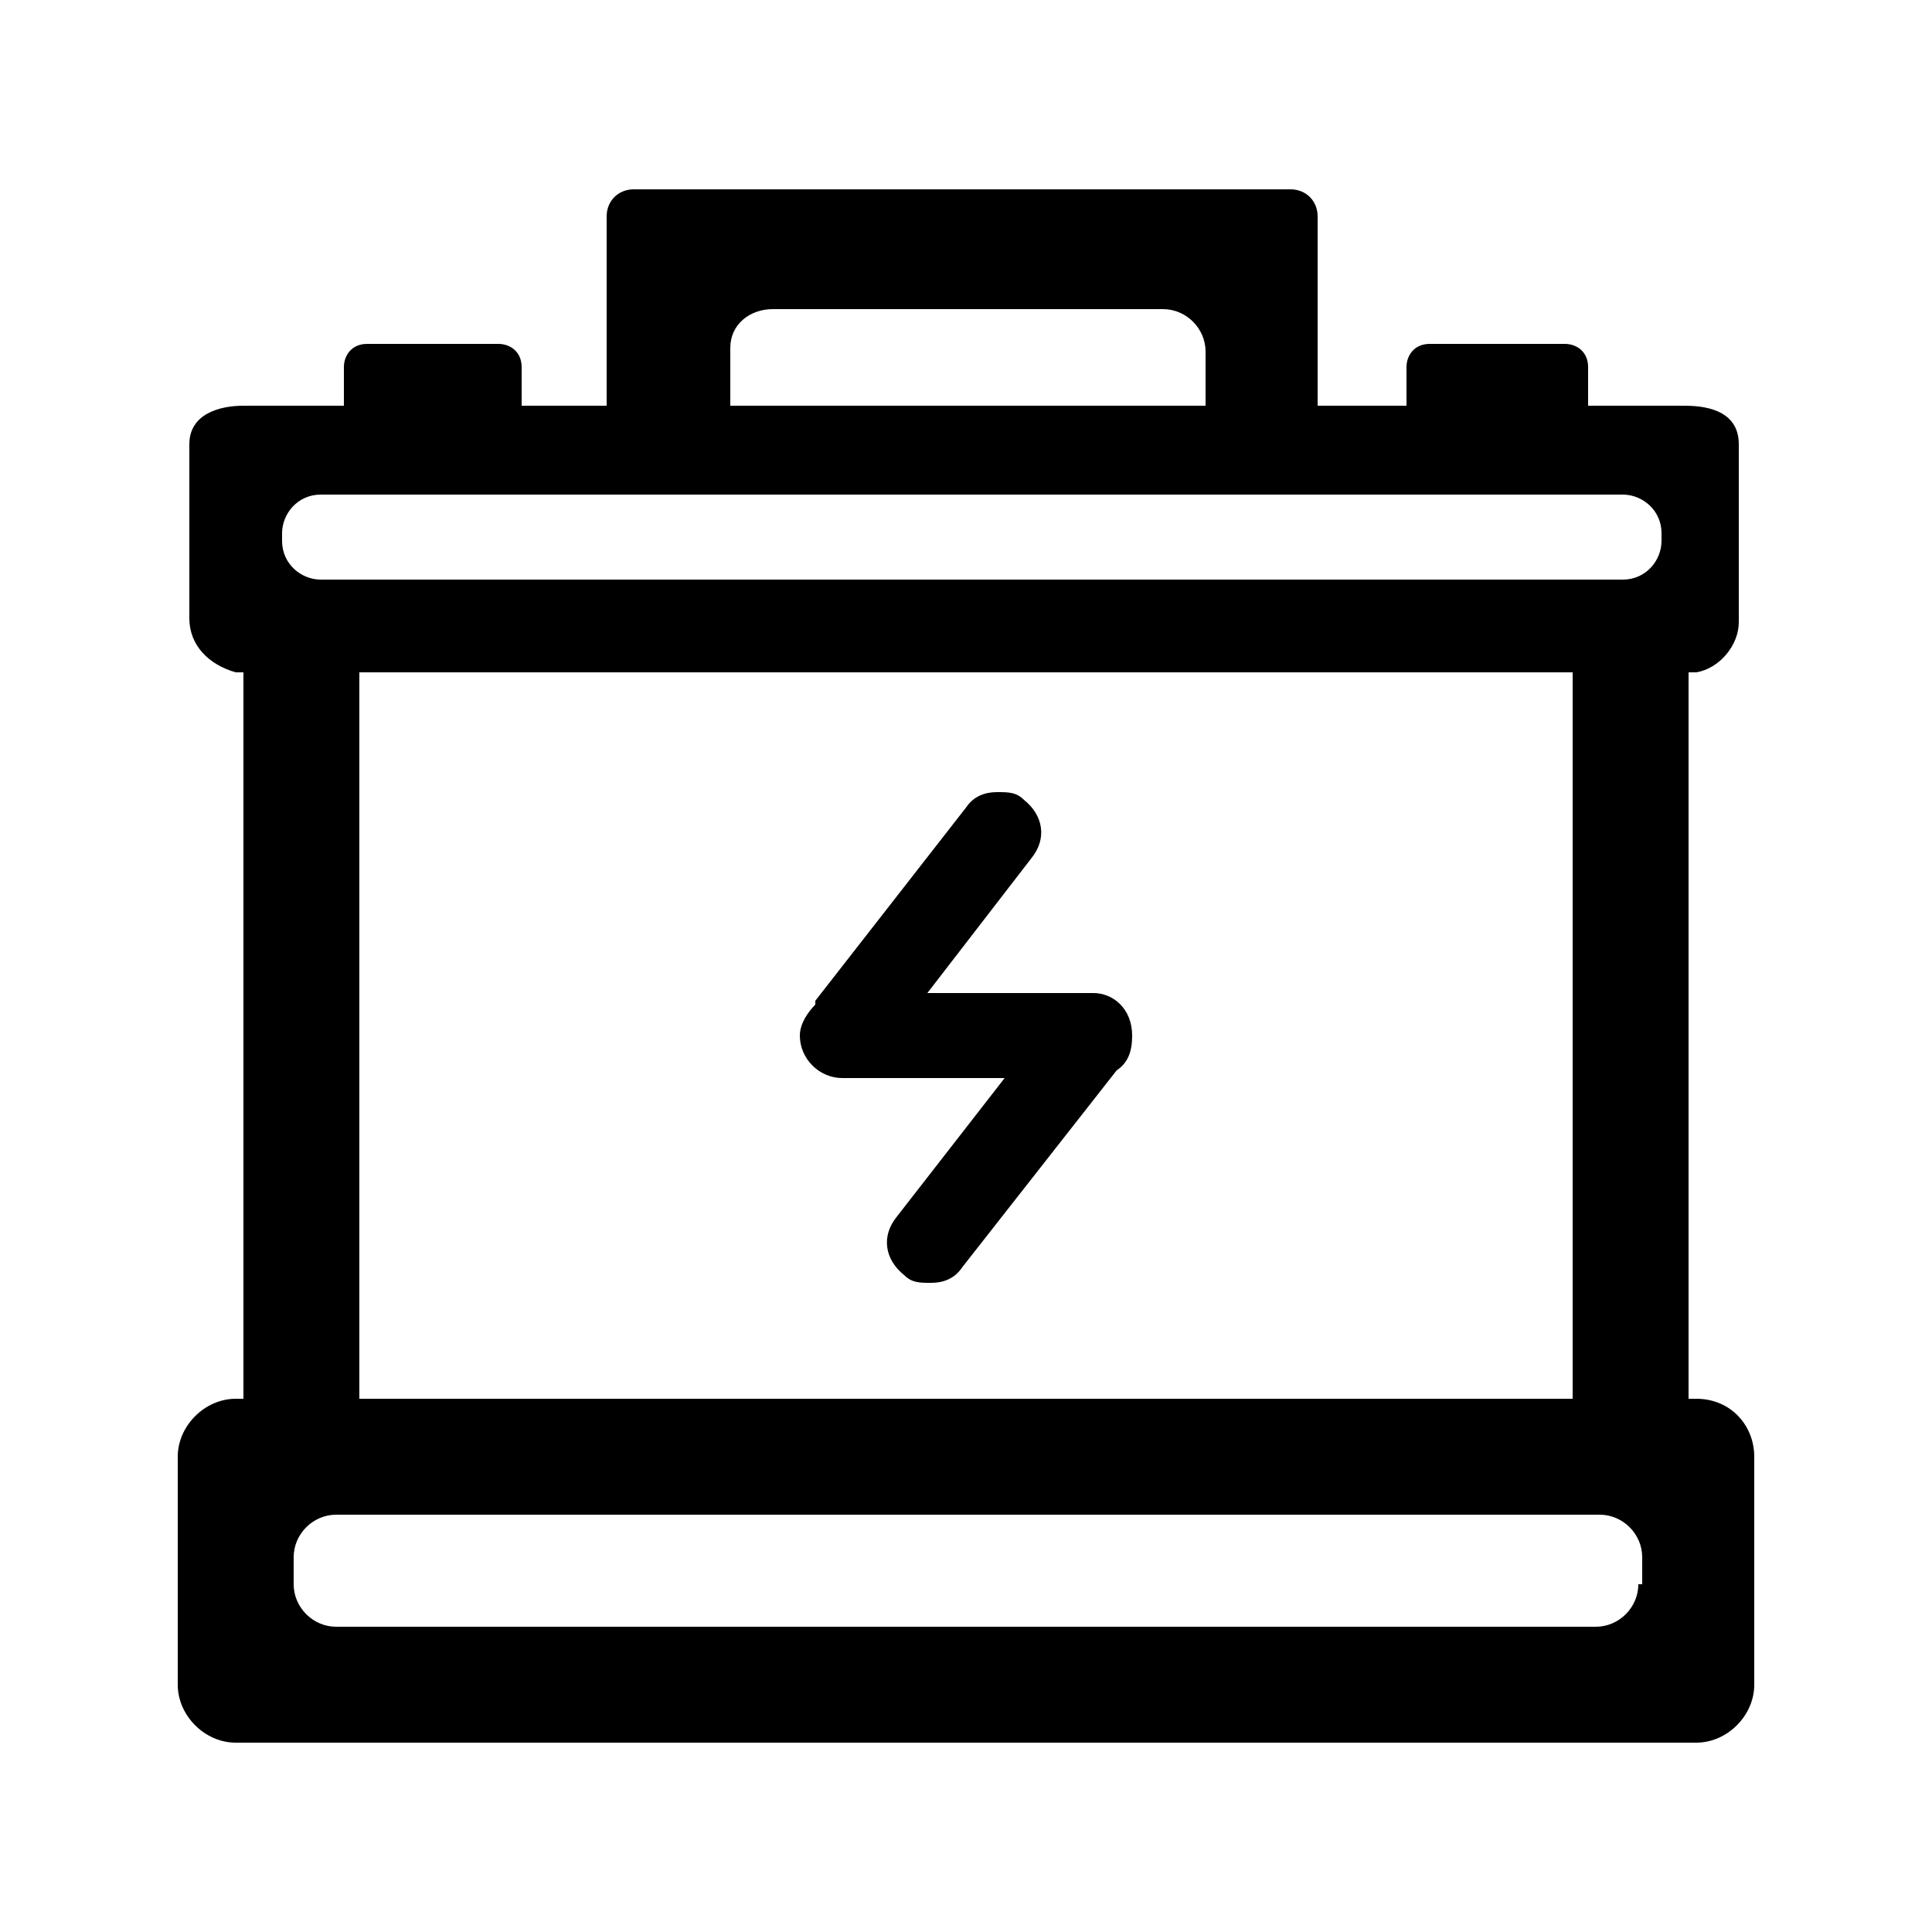 <?xml version="1.0" encoding="utf-8"?>
<!-- Generator: Adobe Illustrator 22.1.0, SVG Export Plug-In . SVG Version: 6.00 Build 0)  -->
<svg version="1.1" id="图层_1" xmlns="http://www.w3.org/2000/svg" xmlns:xlink="http://www.w3.org/1999/xlink" x="0px" y="0px"
	 viewBox="0 0 50 50" style="enable-background:new 0 0 50 50;" xml:space="preserve">
<g>
	<path  d="M43.9,36.2l-0.2,0V17.4l0.2,0c0.6-0.1,1.1-0.7,1.1-1.3v-4.6c0-0.8-0.7-1-1.4-1h-2.5v-1c0-0.4-0.3-0.6-0.6-0.6
		h-3.5c-0.4,0-0.6,0.3-0.6,0.6v1h-2.3V5.6c0-0.4-0.3-0.7-0.7-0.7h-17c-0.4,0-0.7,0.3-0.7,0.7v4.9h-2.2v-1c0-0.4-0.3-0.6-0.6-0.6H9.5
		c-0.4,0-0.6,0.3-0.6,0.6v1H6.3c-0.6,0-1.4,0.2-1.4,1V16c0,0.7,0.5,1.2,1.2,1.4l0.2,0v18.8l-0.2,0c-0.8,0-1.5,0.7-1.5,1.5v5.9
		c0,0.8,0.7,1.5,1.5,1.5h37.8c0.8,0,1.5-0.7,1.5-1.5v-5.9C45.4,36.9,44.8,36.2,43.9,36.2z M18.9,9C18.9,8.4,19.4,8,20,8h10.1
		c0.6,0,1.1,0.5,1.1,1.1v1.4H18.9V9z M42.4,41c0,0.6-0.5,1.1-1.1,1.1H8.7c-0.6,0-1.1-0.5-1.1-1.1v-0.7c0-0.6,0.5-1.1,1.1-1.1h32.7
		c0.6,0,1.1,0.5,1.1,1.1V41z M9.3,36.1V17.4h31.4v18.8H9.3z M43,14c0,0.5-0.4,1-1,1H8.3c-0.5,0-1-0.4-1-1v-0.2c0-0.5,0.4-1,1-1H42
		c0.5,0,1,0.4,1,1V14z"/>
	<path  d="M28.3,25.7H24l2.7-3.5c0.4-0.5,0.3-1.1-0.2-1.5c-0.2-0.2-0.4-0.2-0.7-0.2c-0.3,0-0.6,0.1-0.8,0.4l-3.9,5
		c0,0,0,0,0,0.1l0,0l0,0c-0.2,0.2-0.4,0.5-0.4,0.8c0,0.6,0.5,1.1,1.1,1.1H26l-2.8,3.6c-0.4,0.5-0.3,1.1,0.2,1.5
		c0.2,0.2,0.4,0.2,0.7,0.2h0c0.3,0,0.6-0.1,0.8-0.4l4-5.1l0,0c0.3-0.2,0.4-0.5,0.4-0.9C29.3,26.1,28.8,25.7,28.3,25.7z"/>
</g>
</svg>
